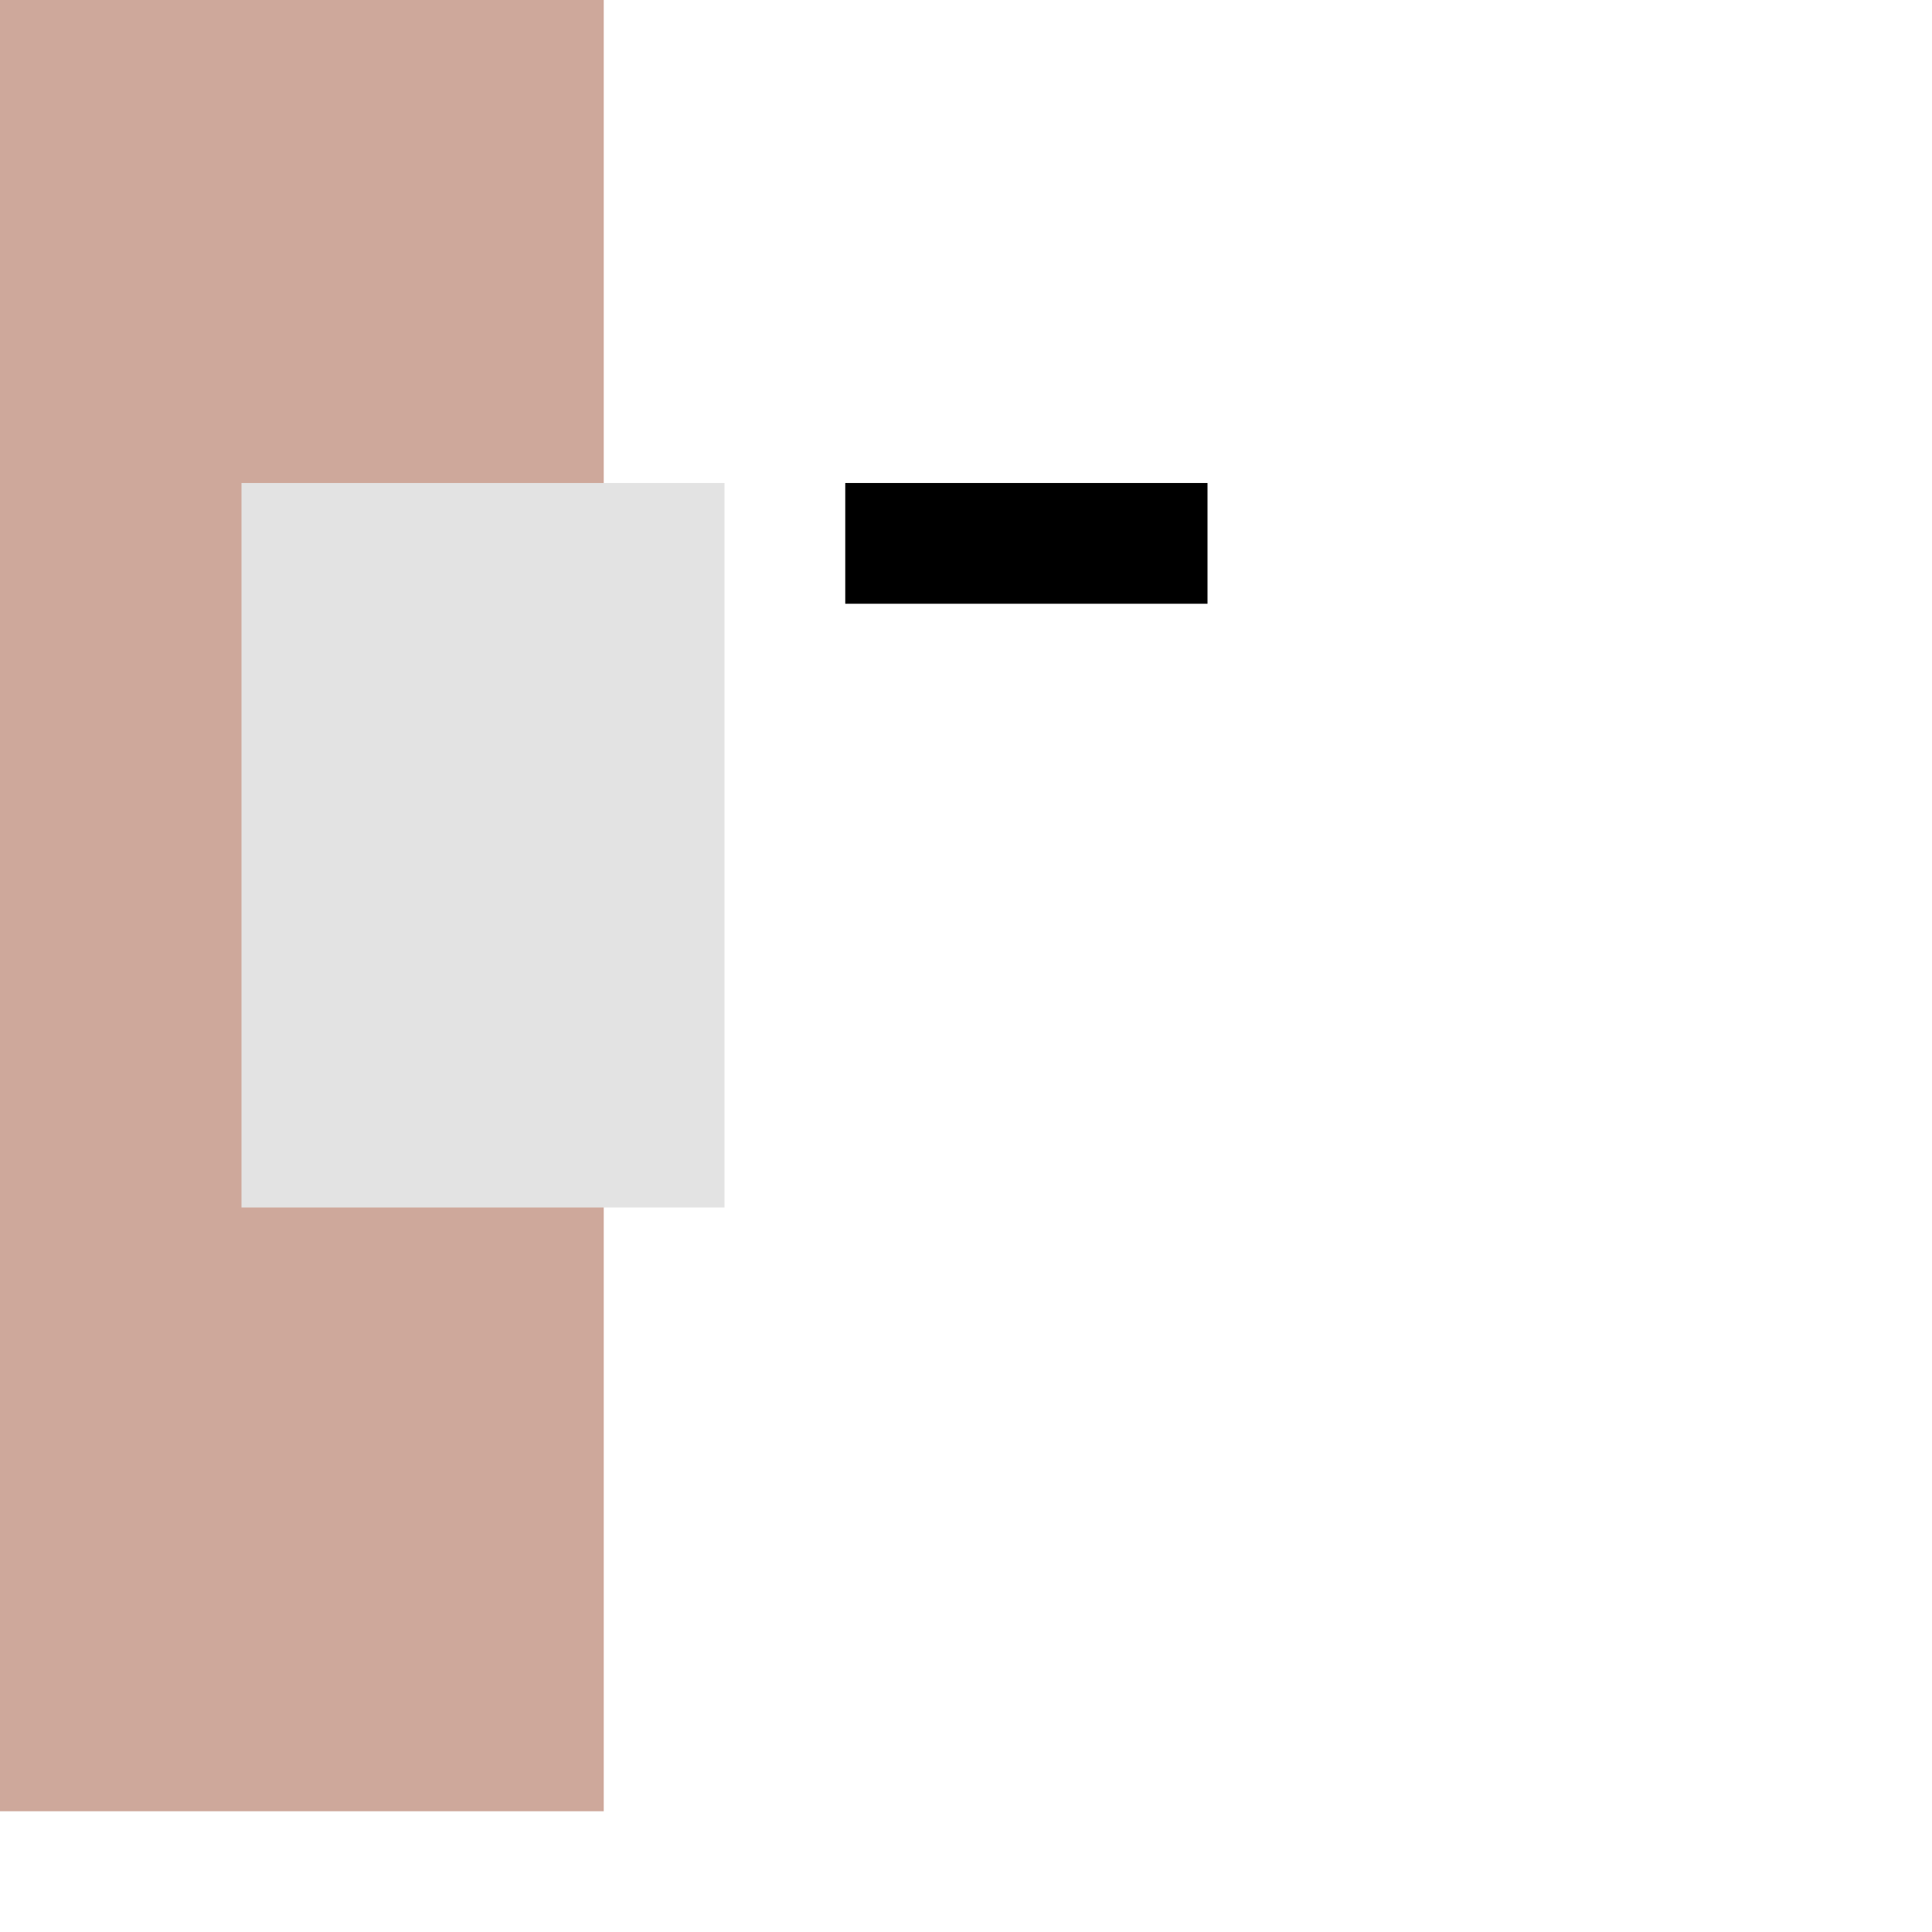 <?xml version="1.0" encoding="UTF-8"?>
<svg data-bbox="0 -1 16 17" viewBox="0 0 16 16" height="16" width="16" xmlns="http://www.w3.org/2000/svg" data-type="color">
    <g>
        <path fill="#ffffff" d="M16 0v16H0V0h16z" data-color="1"/>
        <path fill="#cea89b" d="M5-1v16H0V-1h5z" data-color="2"/>
        <path d="M10 4v1H7V4h3z" fill="#000000" data-color="3"/>
        <path fill="#e3e3e3" d="M6 4v6H2V4h4z" data-color="4"/>
    </g>
</svg>
